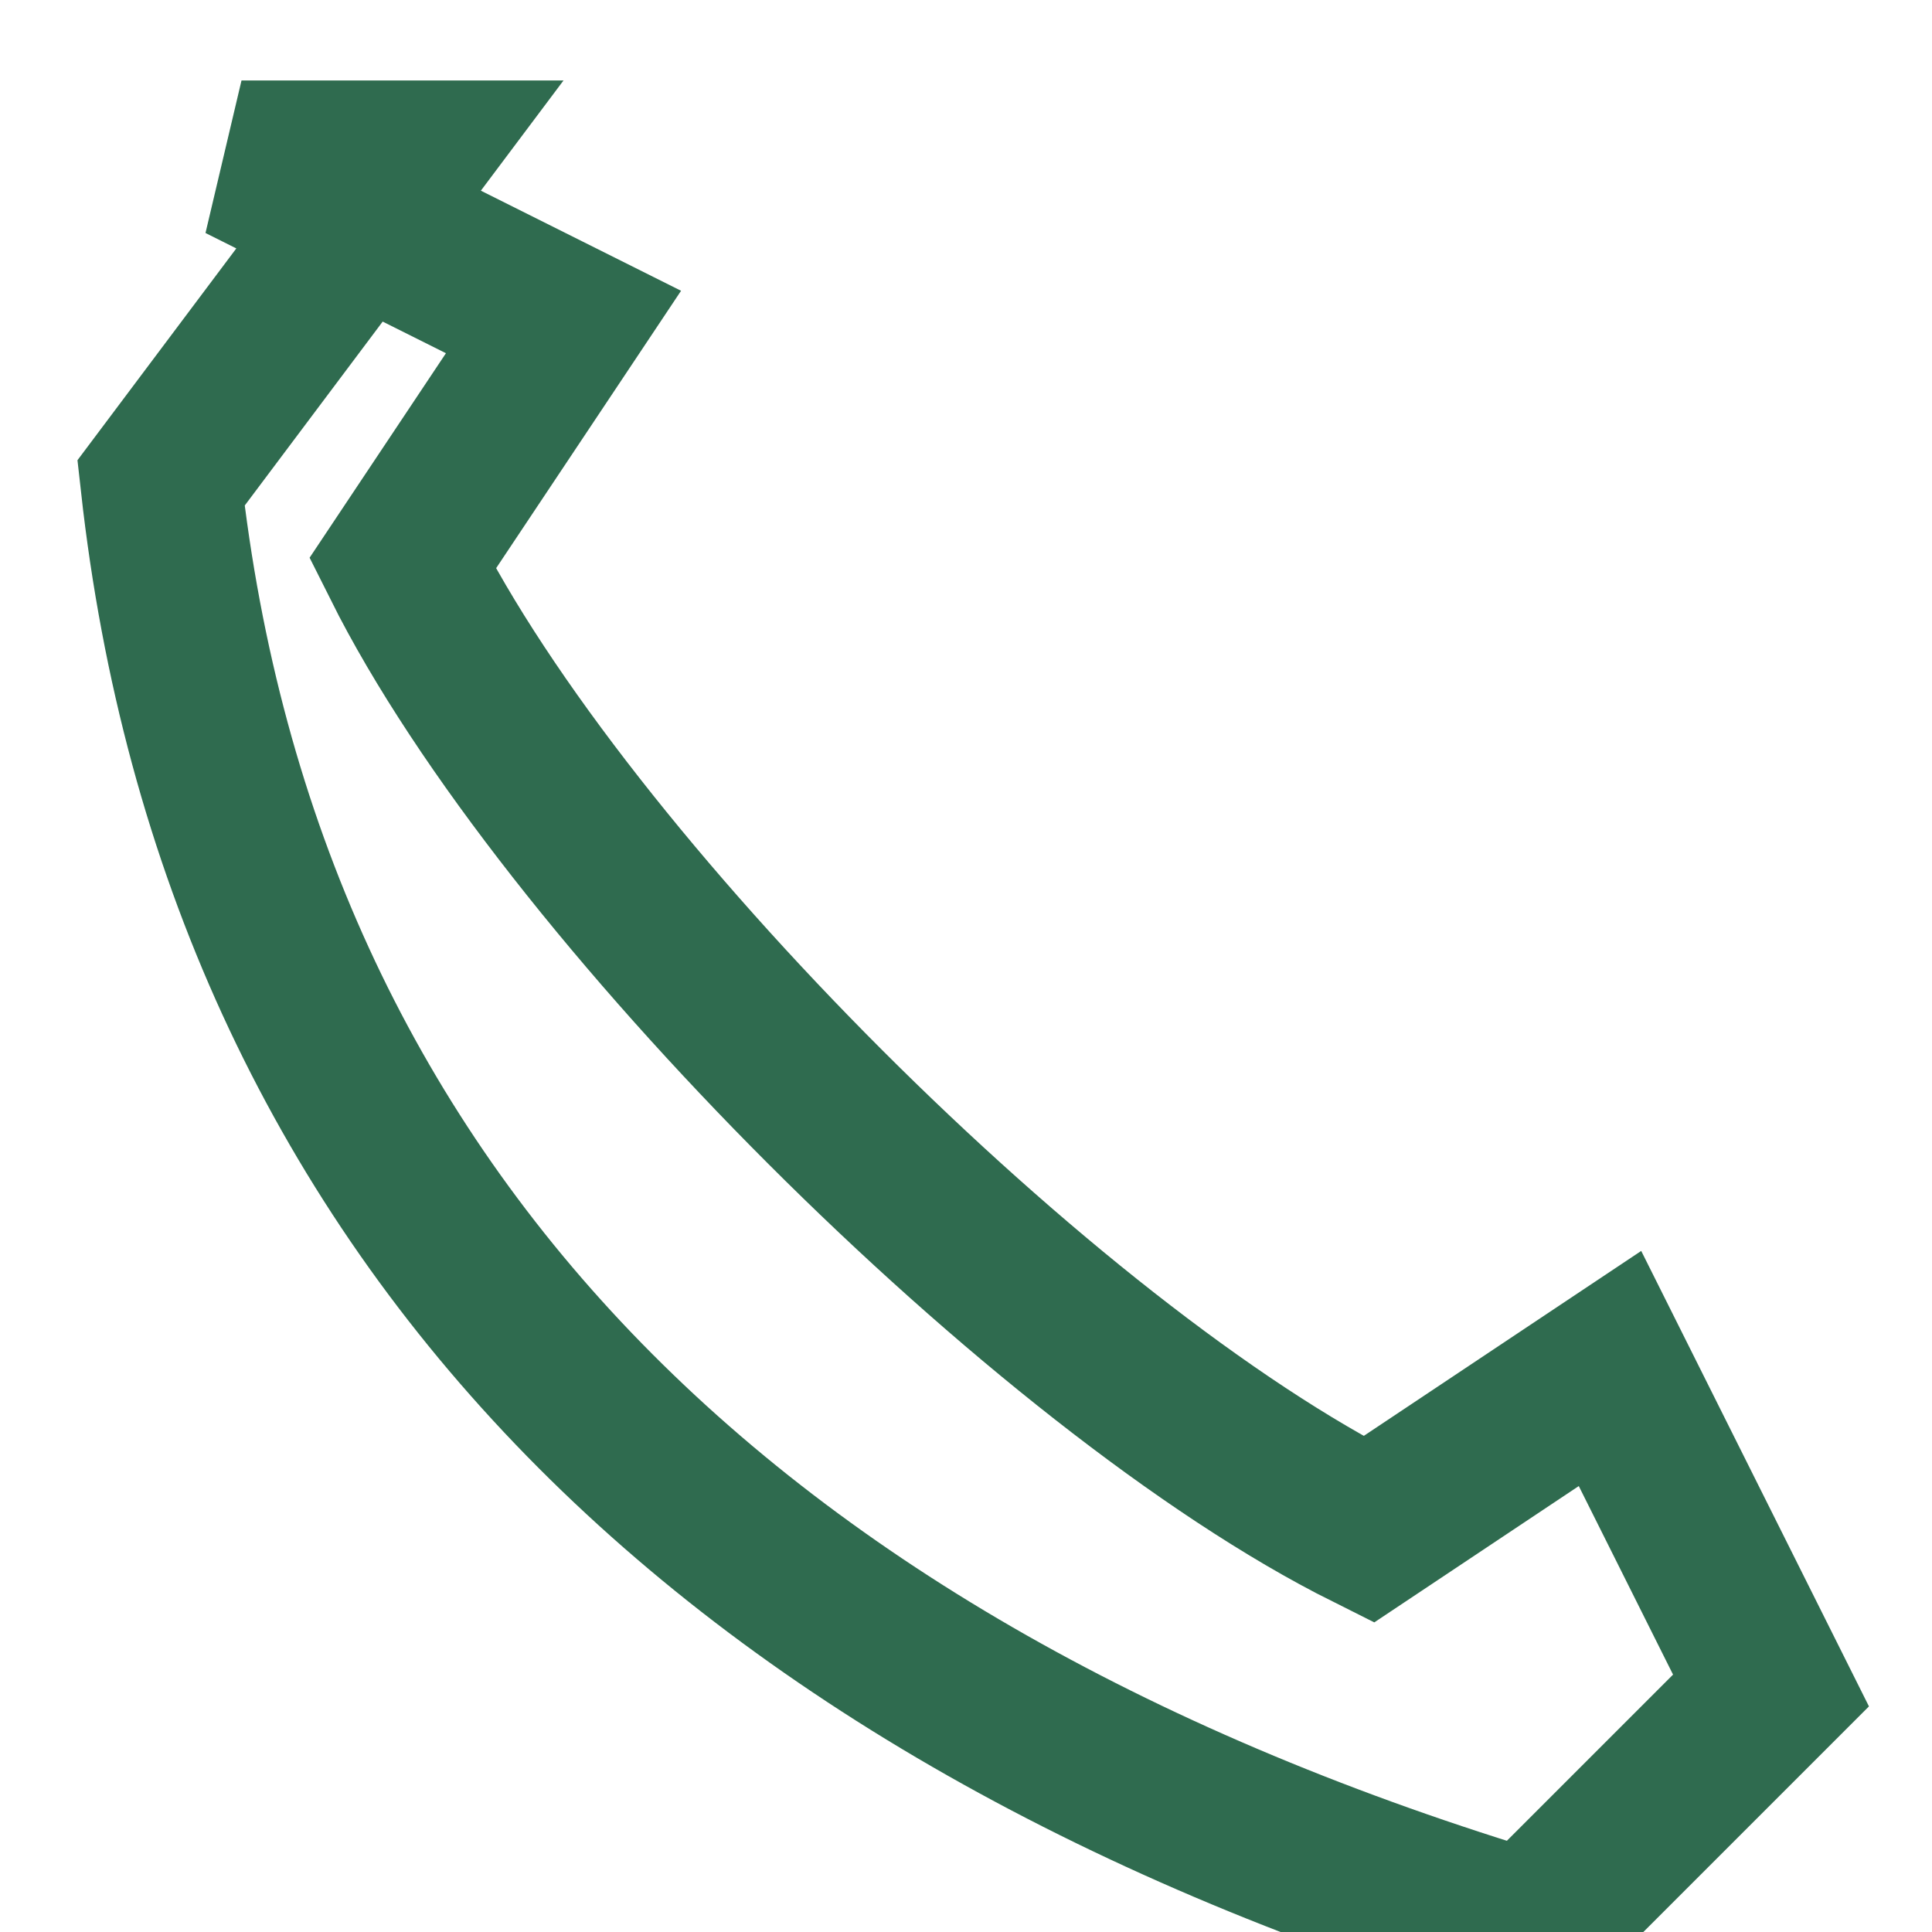 <?xml version="1.0" encoding="UTF-8"?>
<svg xmlns="http://www.w3.org/2000/svg" width="24" height="24" viewBox="0 0 24 24"><path fill="none" stroke="#2F6B4F" stroke-width="2" d="M3 2l4 2-2 3c2 4 8 10 12 12l3-2 2 4-3 3C9 21 3 15 2 6l3-4z"/></svg>